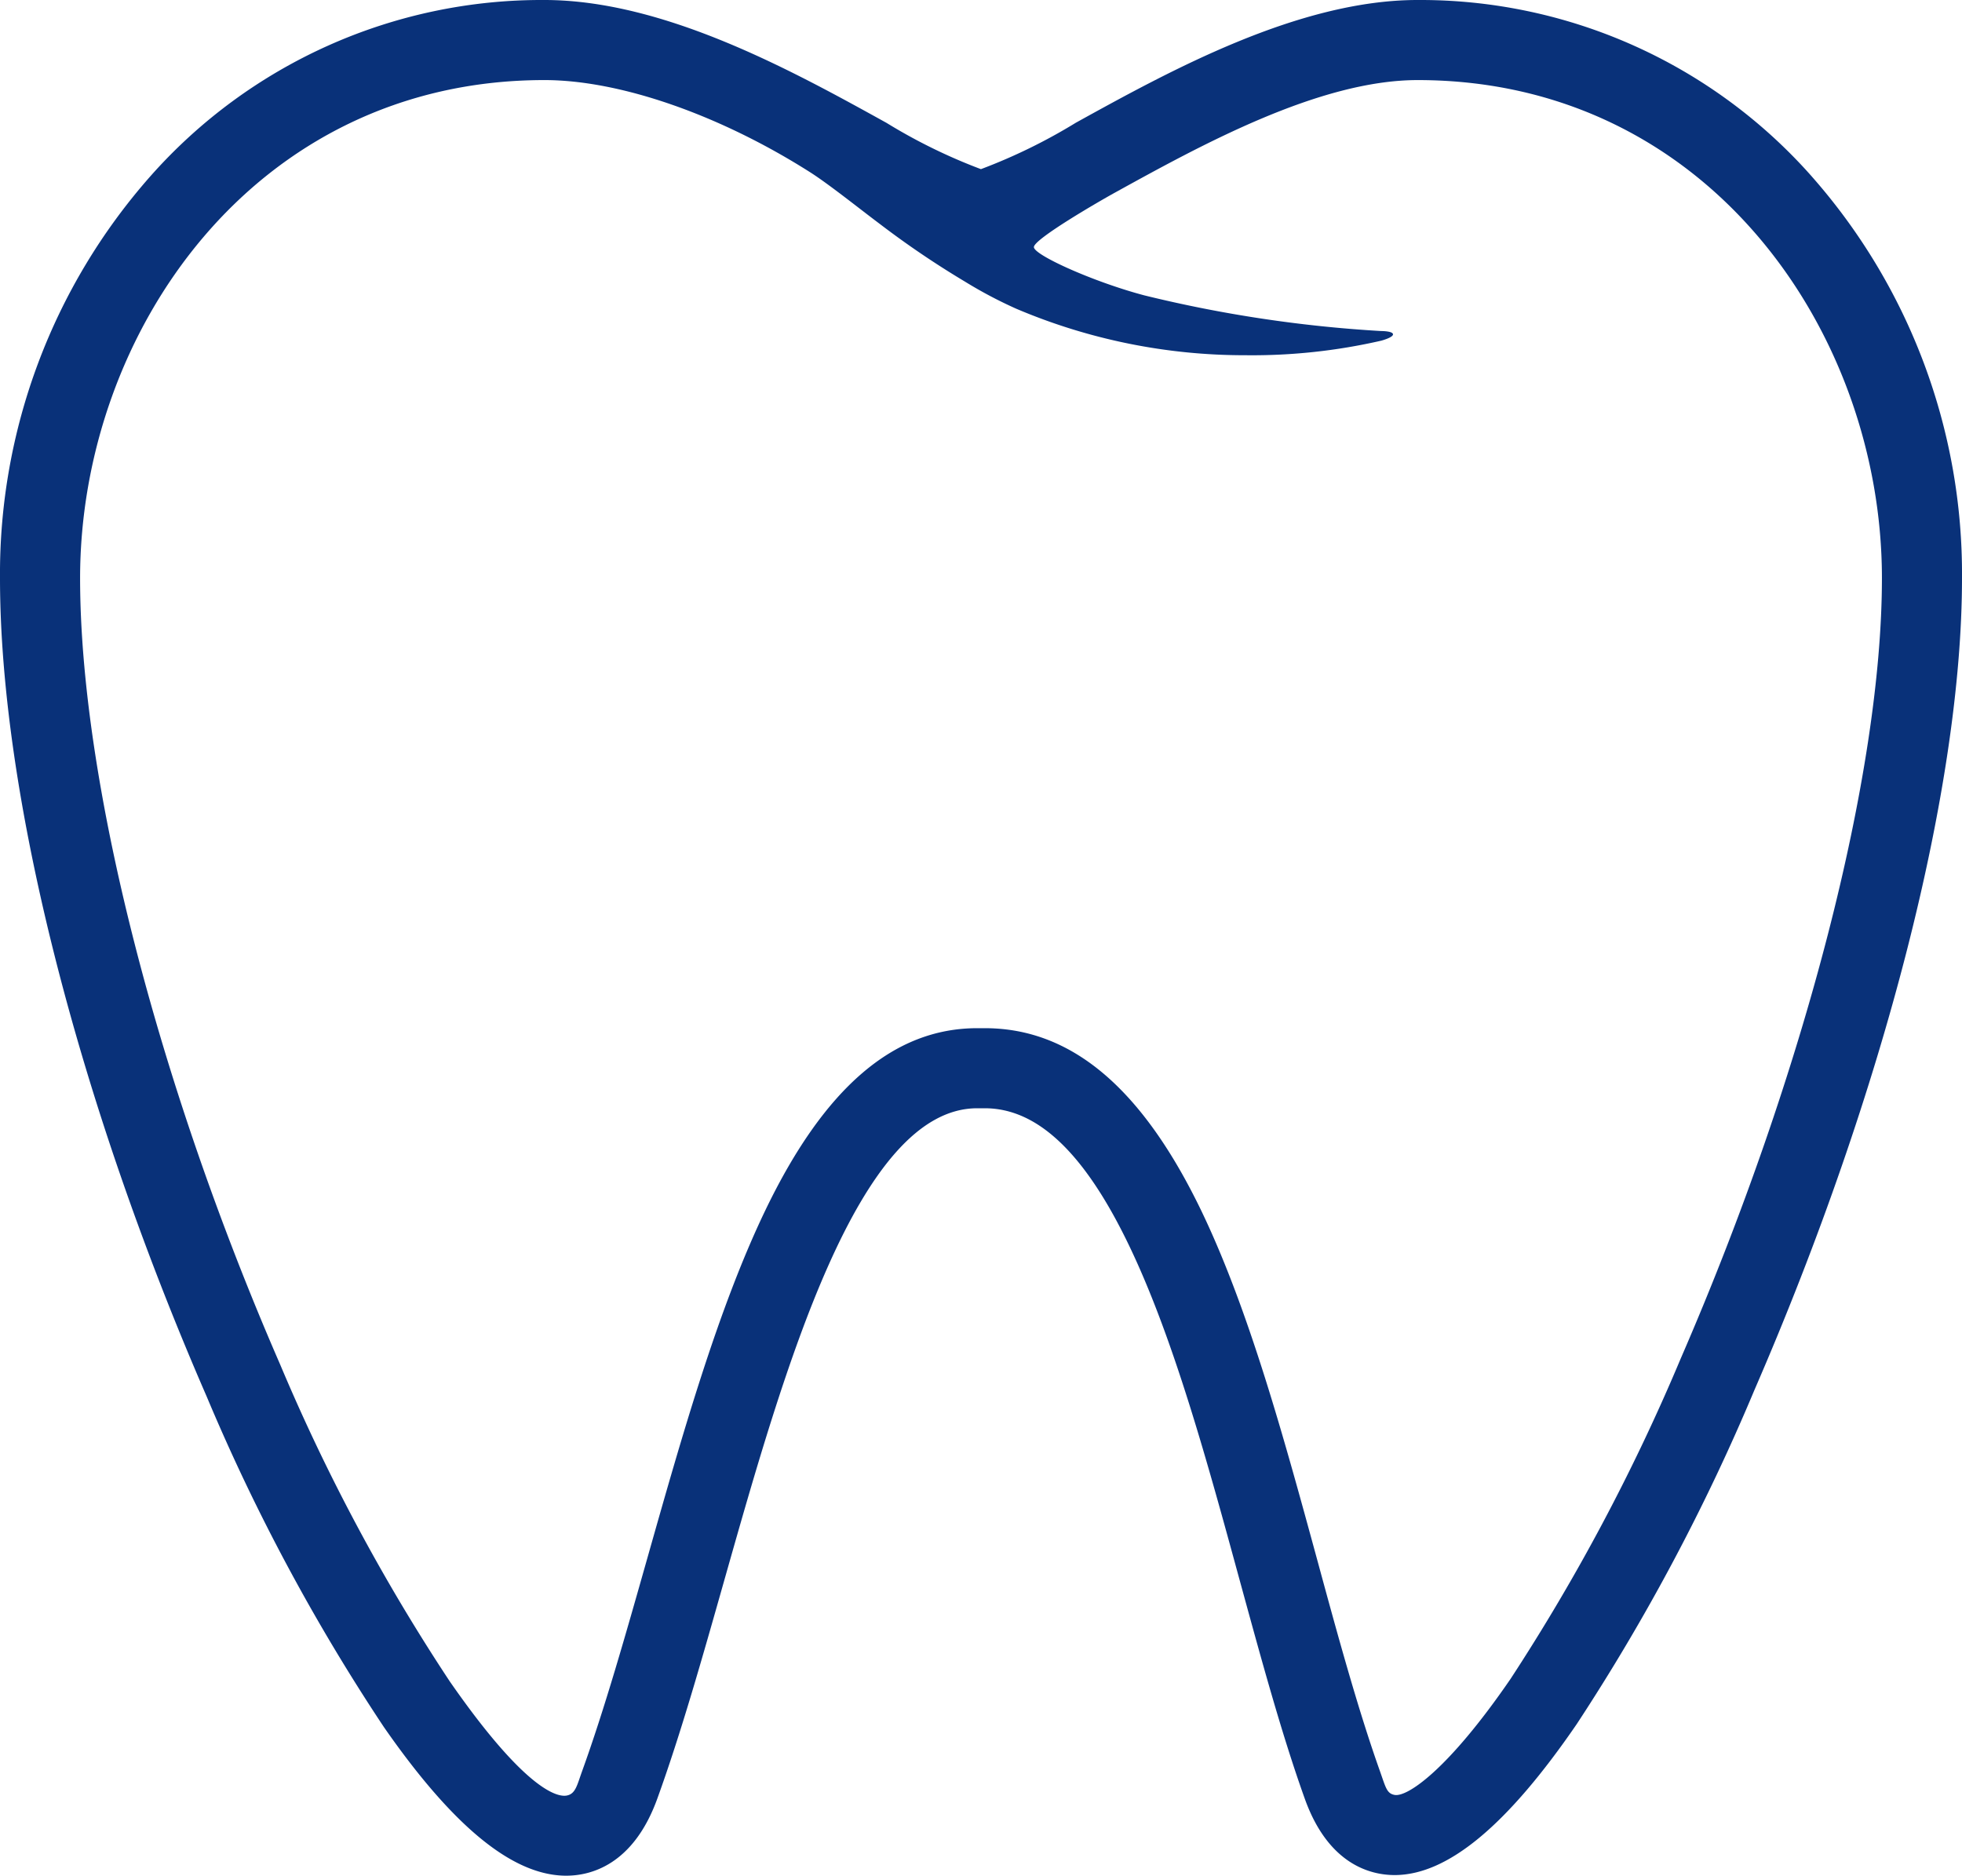 <?xml version="1.0" encoding="UTF-8"?>
<svg xmlns="http://www.w3.org/2000/svg" width="91" height="87.018" viewBox="0 0 91 87.018">
  <g id="tooth_1_" data-name="tooth (1)" transform="translate(0 -8.915)">
    <path id="Path_12935" data-name="Path 12935" d="M84.038,17.107A24.224,24.224,0,0,0,65.751,8.915c-5.531,0-11.5,3.29-15.854,5.695a25.763,25.763,0,0,1-4.4,2.152,25.524,25.524,0,0,1-4.38-2.147c-4.347-2.405-10.3-5.7-15.87-5.7A24.225,24.225,0,0,0,6.961,17.107,27.865,27.865,0,0,0,0,35.736C0,45.717,3.584,59.91,9.587,73.705a92.033,92.033,0,0,0,8.221,15.337c3.223,4.637,5.989,6.891,8.455,6.891,1.095,0,3.1-.464,4.224-3.575,1.093-3.022,2.076-6.491,3.118-10.171C36.365,72.45,39.8,60.33,45.326,60.33h.349c2.458,0,4.657,2.1,6.725,6.435,2.048,4.29,3.605,9.994,5.113,15.517,1,3.651,1.938,7.1,3,10.068,1.1,3.091,3.084,3.553,4.168,3.554,2.455,0,5.218-2.289,8.447-7a95.238,95.238,0,0,0,8.239-15.489C87.4,59.514,91,45.427,91,35.736a27.863,27.863,0,0,0-6.962-18.628M64.045,24.272a60.7,60.7,0,0,1-10.973-1.655c-2.346-.621-5.119-1.869-5.119-2.239s3.013-2.115,3.74-2.516c4-2.208,9.484-5.232,14.059-5.232,13.479,0,21.534,11.748,21.534,23.106,0,9.071-3.575,22.944-9.33,36.2a92.879,92.879,0,0,1-7.894,14.866c-2.921,4.258-4.812,5.5-5.384,5.383-.352-.069-.4-.319-.669-1.086C63,88.264,62.073,84.881,61.1,81.3c-1.549-5.674-3.151-11.542-5.343-16.134C53,59.412,49.709,56.615,45.675,56.615h-.349c-3.886,0-7.106,2.774-9.844,8.481-2.185,4.555-3.845,10.413-5.45,16.079-1.023,3.61-1.989,7.02-3.037,9.92-.232.64-.3,1.058-.73,1.123-.335.051-1.766-.06-5.405-5.3a89.648,89.648,0,0,1-7.866-14.7C7.27,59.071,3.715,45.09,3.715,35.736c0-11.358,8.055-23.106,21.535-23.106,3.5,0,8.108,1.6,12.317,4.271.617.392,1.486,1.06,2.327,1.707.335.258.666.512.974.743a42.077,42.077,0,0,0,3.885,2.627,20.5,20.5,0,0,0,2.38,1.259,27.056,27.056,0,0,0,10.63,2.158,26.793,26.793,0,0,0,6.3-.675s.564-.149.546-.3S64.045,24.272,64.045,24.272Z" transform="translate(0 0)" fill="#093179"></path>
  </g>
</svg>
